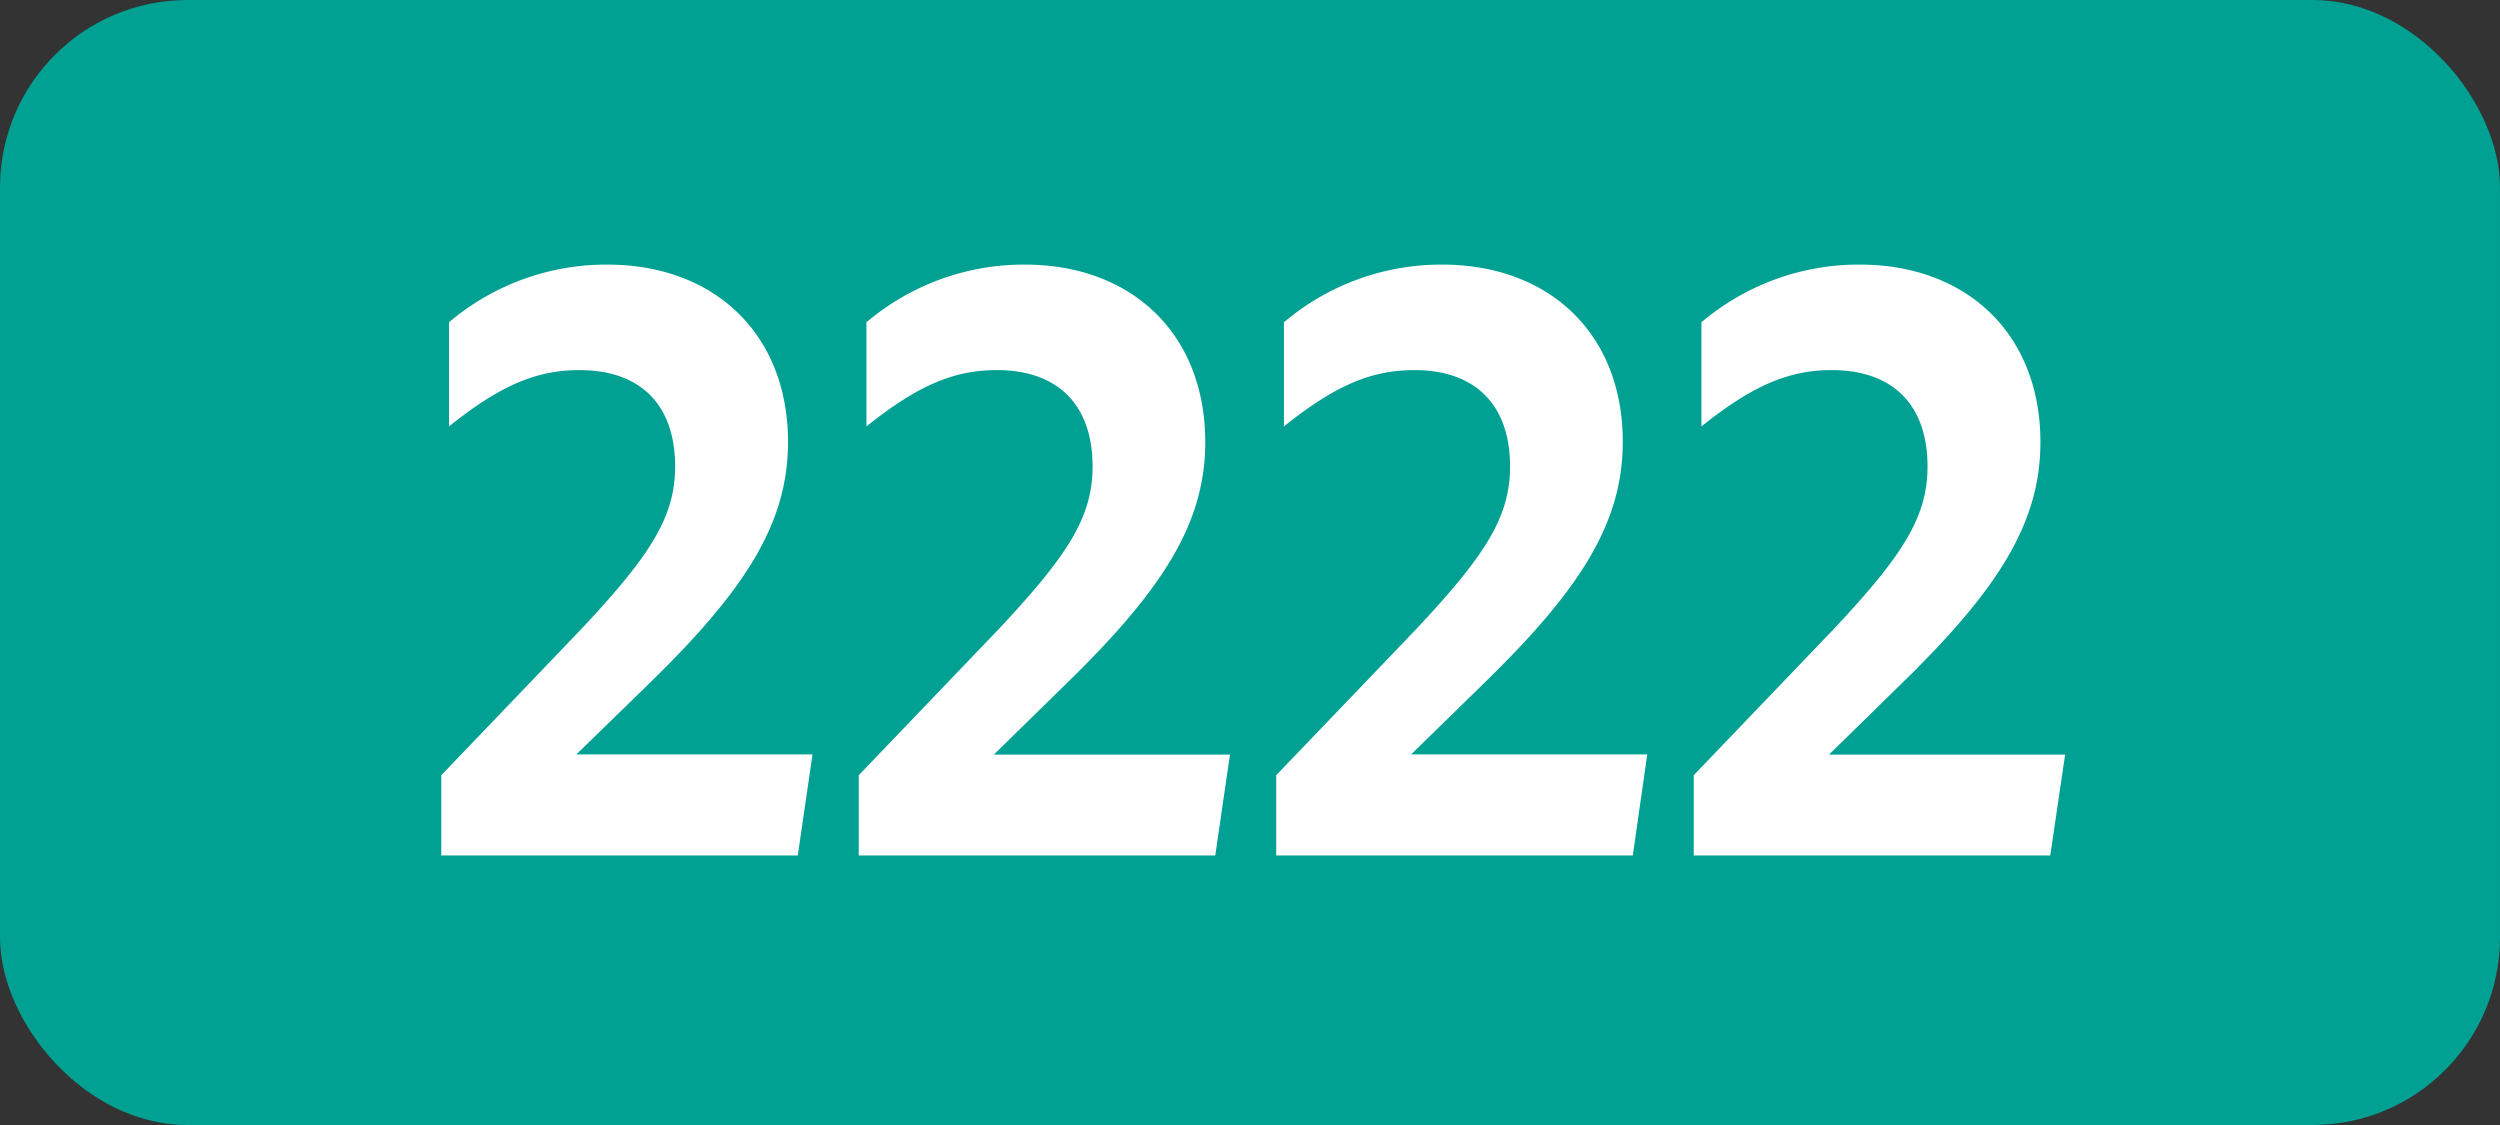 <svg xmlns="http://www.w3.org/2000/svg" viewBox="0 0 566.93 255.12"><rect x="0" y="0" width="566.93" height="255.12" fill="#333333" stroke="none"/><defs><style>.cls-1{fill:#00a092;}.cls-2{fill:#fff;}</style></defs><g id="Calque_2" data-name="Calque 2"><g id="indices_de_ligne" data-name="indices de ligne"><rect class="cls-1" width="566.93" height="255.12" rx="42.52"/><path class="cls-2" d="M100.07,175.8l31.85-33.25c15.4-16.45,21.18-25.2,21.18-36.75,0-14.17-8-21.87-21.7-21.87-9.8,0-18,3.5-29.58,12.77V73.08A55.22,55.22,0,0,1,137.7,60c24.32,0,41,15.75,41,40.25,0,18.38-9.63,33.43-31.33,54.6L130.7,171.08h53.55L180.92,194H100.07Z"/><path class="cls-2" d="M194.74,175.8l31.85-33.25c15.4-16.45,21.18-25.2,21.18-36.75,0-14.17-8.05-21.87-21.7-21.87-9.8,0-18,3.5-29.58,12.77V73.08A55.22,55.22,0,0,1,232.37,60c24.32,0,40.95,15.75,40.95,40.25,0,18.38-9.63,33.43-31.33,54.6l-16.62,16.28h53.55L275.59,194H194.74Z"/><path class="cls-2" d="M289.41,175.8l31.86-33.25c15.39-16.45,21.17-25.2,21.17-36.75,0-14.17-8.05-21.87-21.7-21.87-9.8,0-18,3.5-29.58,12.77V73.08A55.24,55.24,0,0,1,327,60C351.37,60,368,75.7,368,100.2c0,18.38-9.62,33.43-31.33,54.6L320,171.08h53.55L370.27,194H289.41Z"/><path class="cls-2" d="M384.09,175.8l31.85-33.25c15.4-16.45,21.17-25.2,21.17-36.75,0-14.17-8.05-21.87-21.7-21.87-9.8,0-18,3.5-29.57,12.77V73.08A55.2,55.2,0,0,1,421.71,60c24.33,0,41,15.75,41,40.25,0,18.38-9.62,33.43-31.32,54.6l-16.63,16.28h53.55L464.94,194H384.09Z"/></g></g></svg>